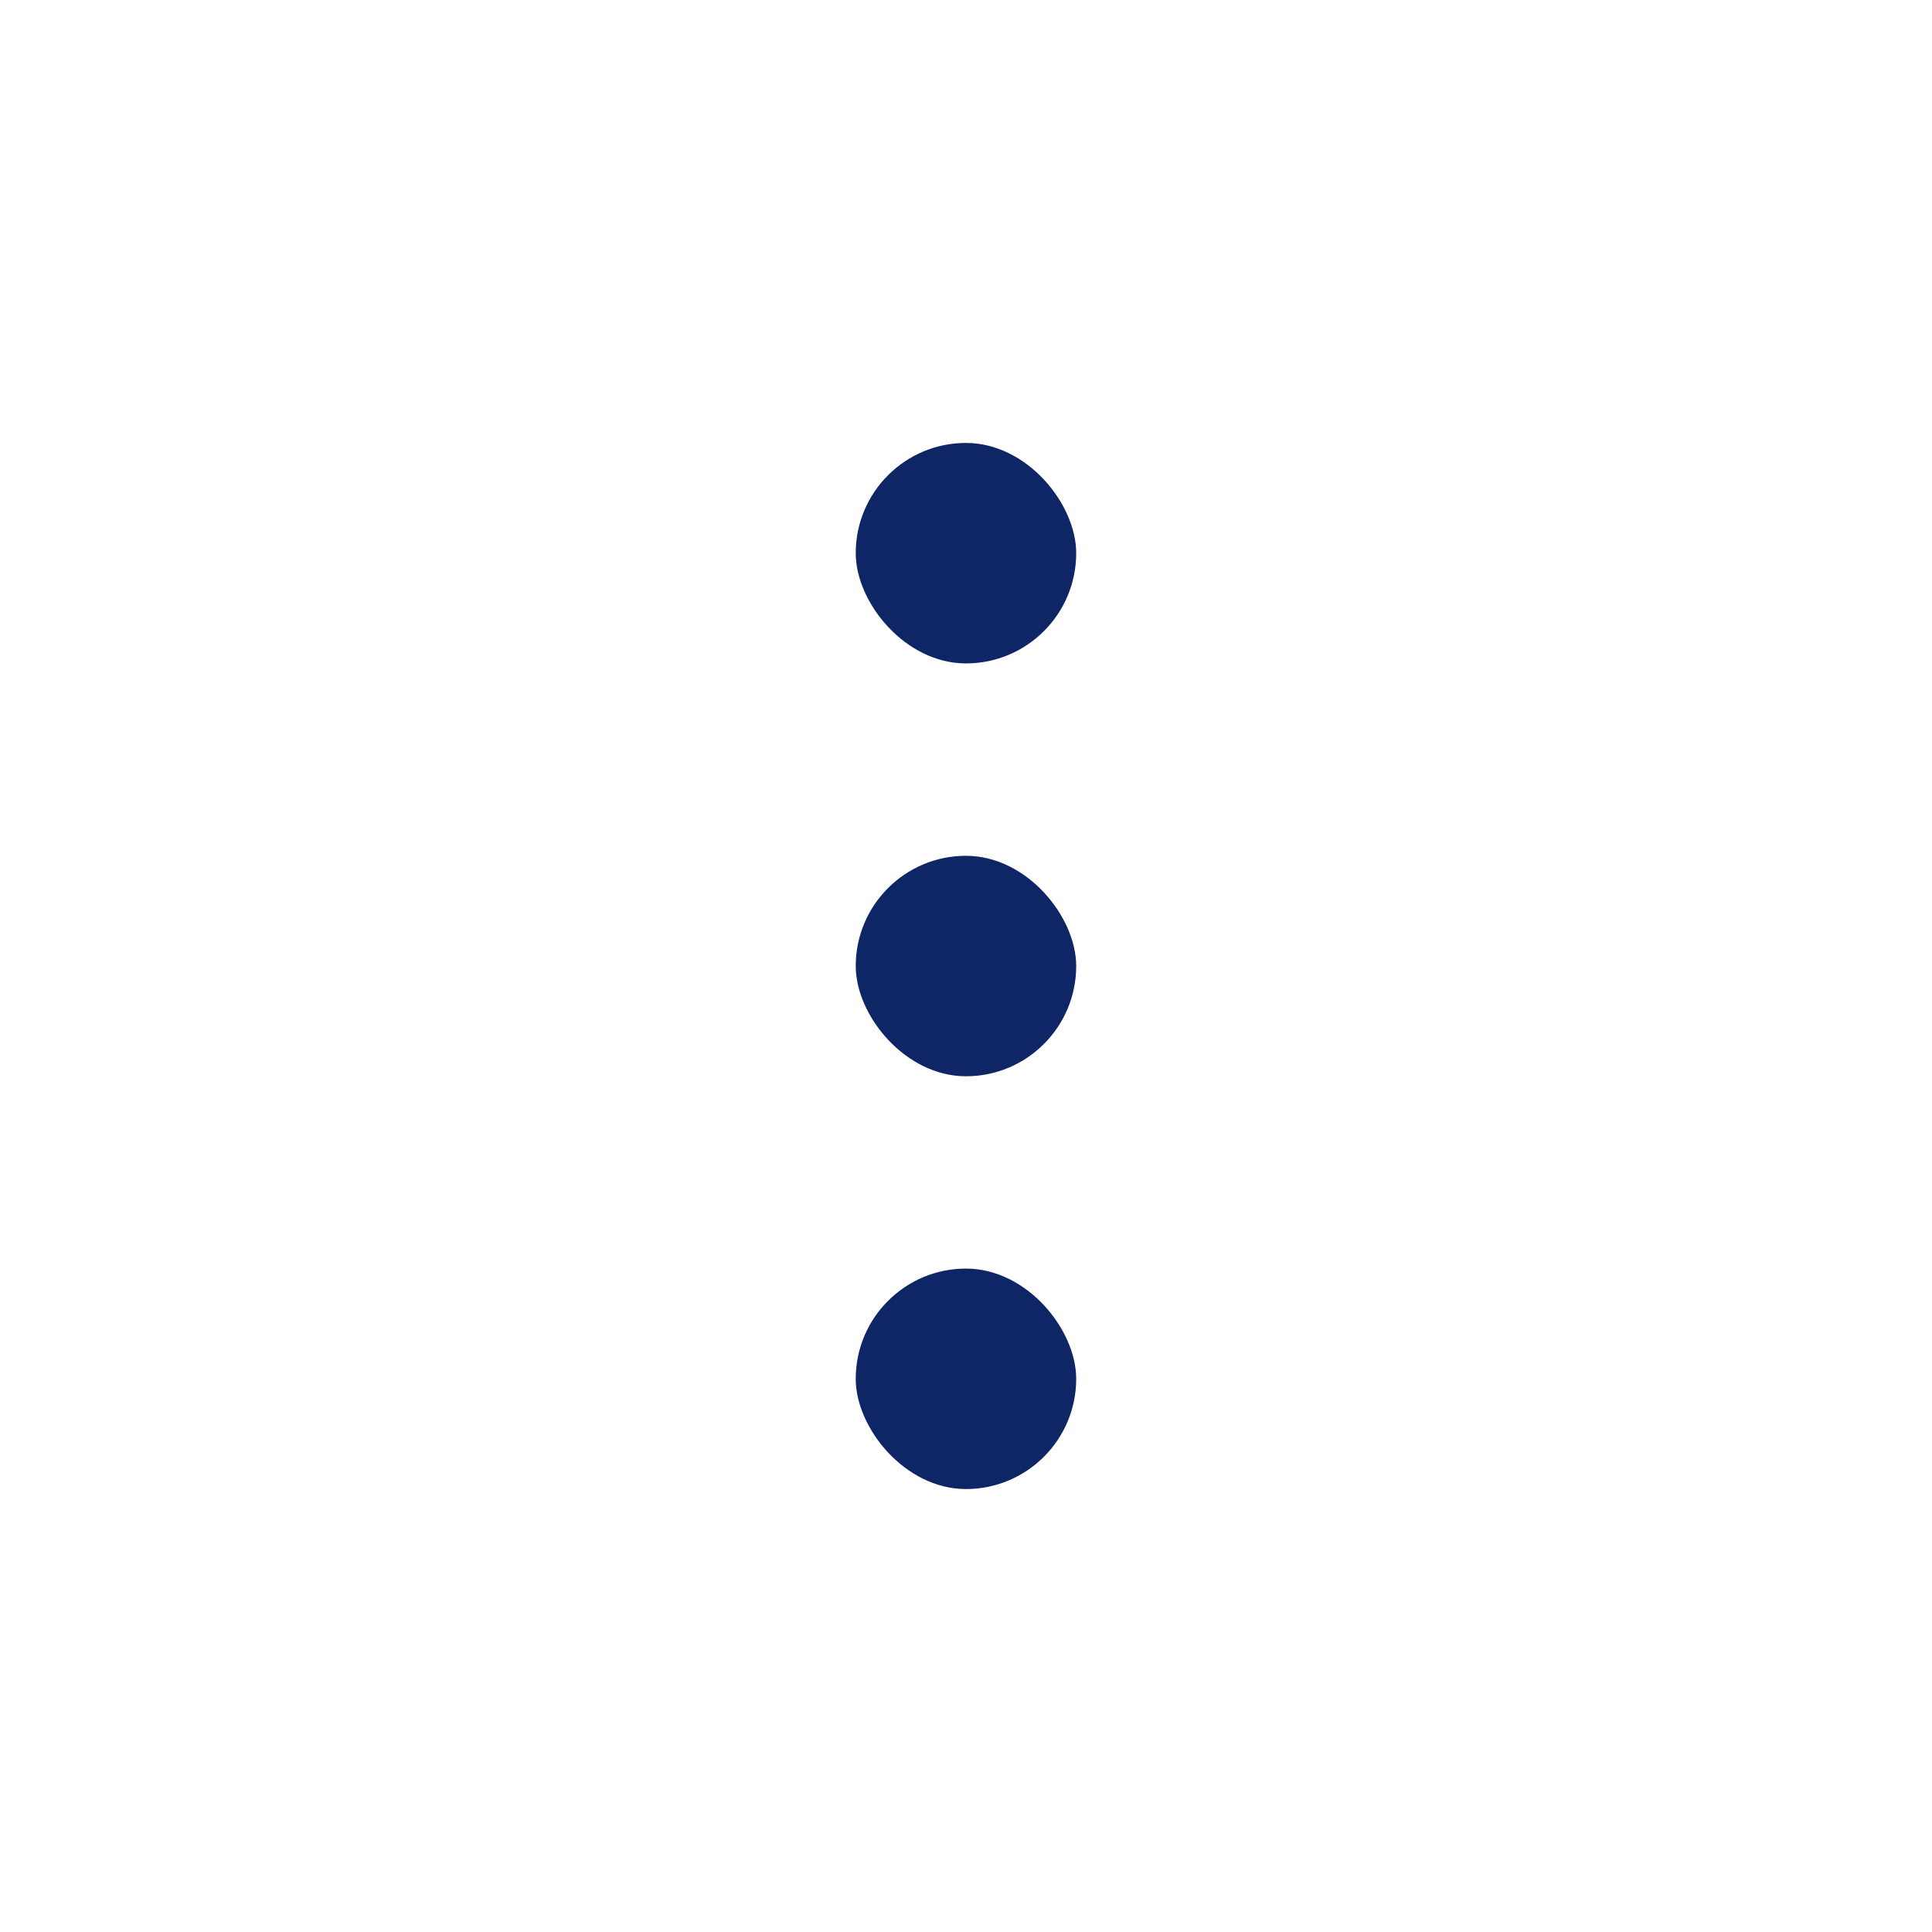 <?xml version="1.0" encoding="UTF-8" standalone="no"?>
<svg
   xmlns:dc="http://purl.org/dc/elements/1.1/"
   xmlns:cc="http://creativecommons.org/ns#"
   xmlns:rdf="http://www.w3.org/1999/02/22-rdf-syntax-ns#"
   xmlns:svg="http://www.w3.org/2000/svg"
   xmlns="http://www.w3.org/2000/svg"
   version="1.1"
   id="svg5389"
   viewBox="0 0 26 26"
   height="26"
   width="26">
  <defs
     id="defs5391" />
  <g
     transform="translate(0,-1026.362)"
     id="layer1">
    <g
       style="fill:#0e2666;fill-opacity:1"
       transform="translate(0,1.389)"
       id="g5977">
      <rect
         style="fill:#0e2666;fill-opacity:1"
         id="rect5954"
         width="2.967"
         height="2.967"
         x="11.516"
         y="1036.49"
         rx="1.484"
         ry="1.484" />
      <rect
         style="fill:#0e2666;fill-opacity:1"
         id="rect5954-3"
         width="2.967"
         height="2.967"
         x="11.516"
         y="1030.934"
         rx="1.484"
         ry="1.484" />
      <rect
         style="fill:#0e2666;fill-opacity:1"
         id="rect5954-6"
         width="2.967"
         height="2.967"
         x="11.516"
         y="1042.045"
         rx="1.484"
         ry="1.484" />
    </g>
  </g>
</svg>
